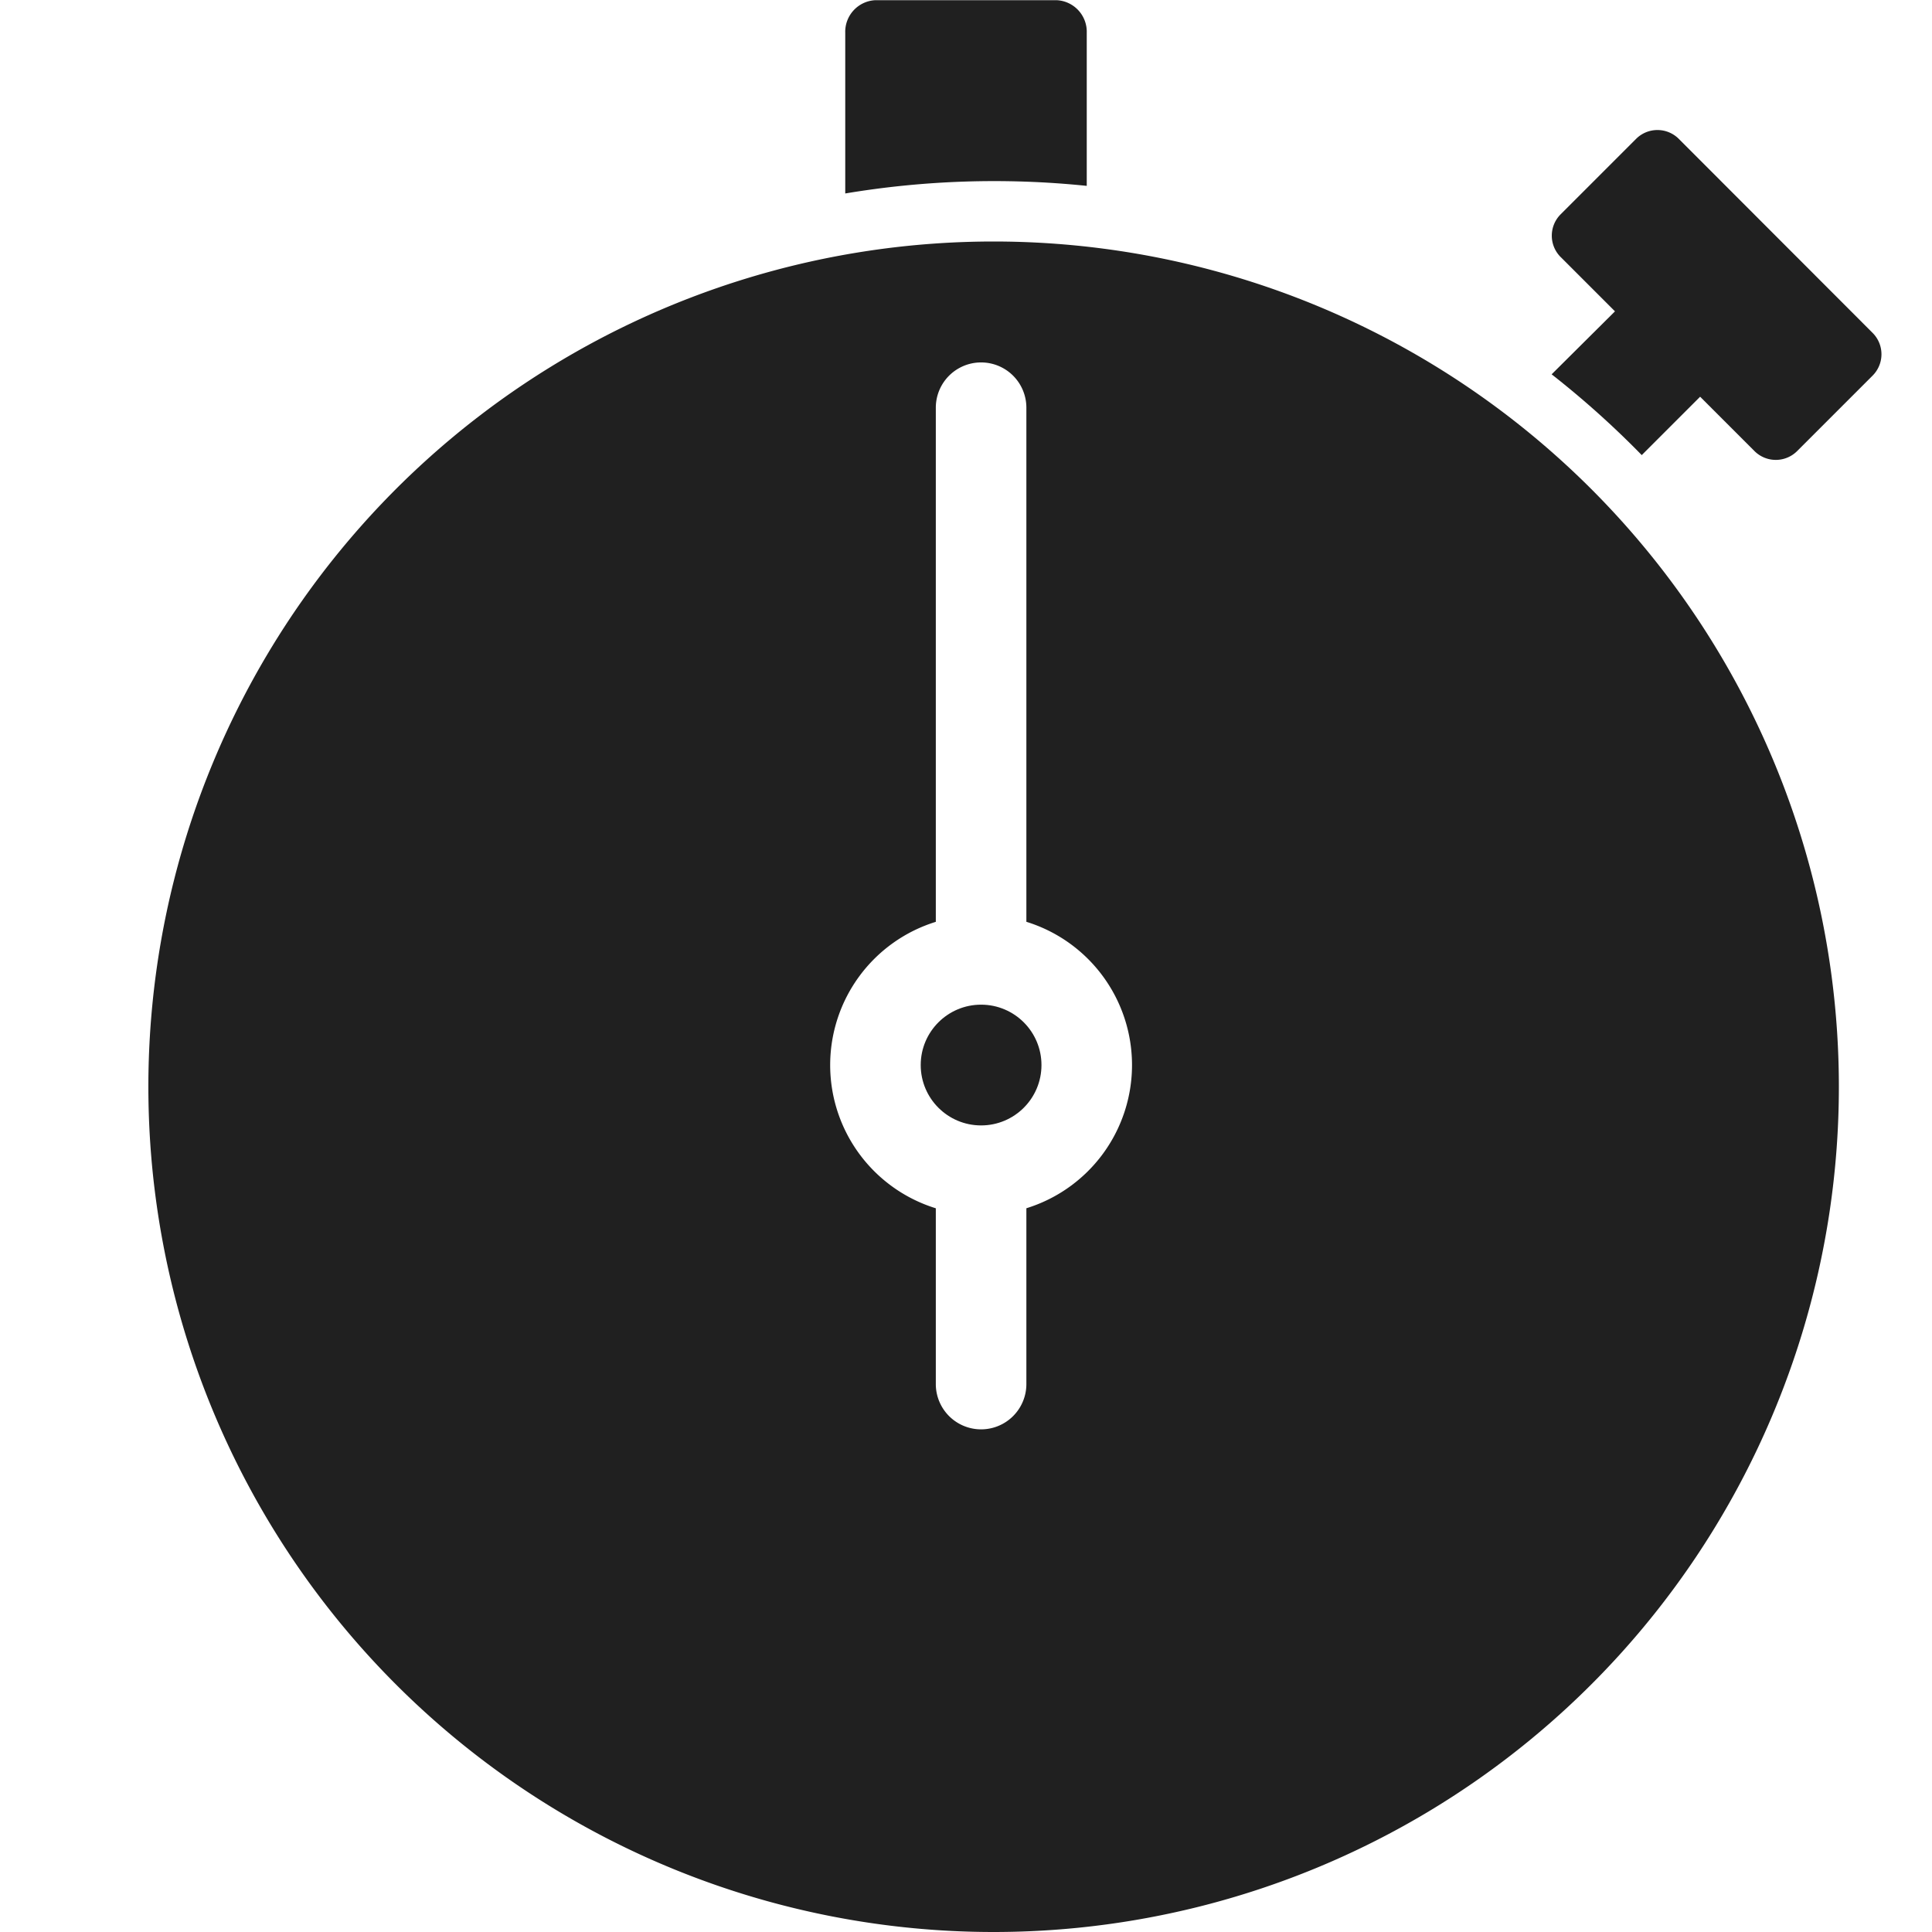 <svg xmlns="http://www.w3.org/2000/svg" viewBox="0 0 64 64" aria-labelledby="title"
aria-describedby="desc" role="img" xmlns:xlink="http://www.w3.org/1999/xlink">
  <title>Stopwatch</title>
  <desc>A solid styled icon from Orion Icon Library.</desc>
  <circle data-name="layer2"
  cx="32.5" cy="35.281" r="2" fill="#202020"></circle>
  <path data-name="layer2" d="M32.915 8a28 28 0 1 0 28 28 28 28 0 0 0-28-28zM34 40.026v5.823a1.5 1.5 0 1 1-3 0v-5.823a4.966 4.966 0 0 1 0-9.489V13.506a1.5 1.5 0 0 1 3 0v17.03a4.966 4.966 0 0 1 0 9.489z"
  fill="#202020"></path>
  <path data-name="layer1" d="M36 6.158V1.09a1.048 1.048 0 0 0-1-1.084h-6a1.048 1.048 0 0 0-1 1.084v5.319a29.9 29.9 0 0 1 8-.252zm18.385 8.918l1.934-1.934 1.8 1.8a1 1 0 0 0 1.414 0l2.5-2.5a1 1 0 0 0 0-1.414L55.612 4.6a1 1 0 0 0-1.414 0l-2.5 2.5a1 1 0 0 0 0 1.414l1.8 1.8L51.4 12.4a30.257 30.257 0 0 1 2.985 2.676z"
  fill="#202020"></path>
</svg>